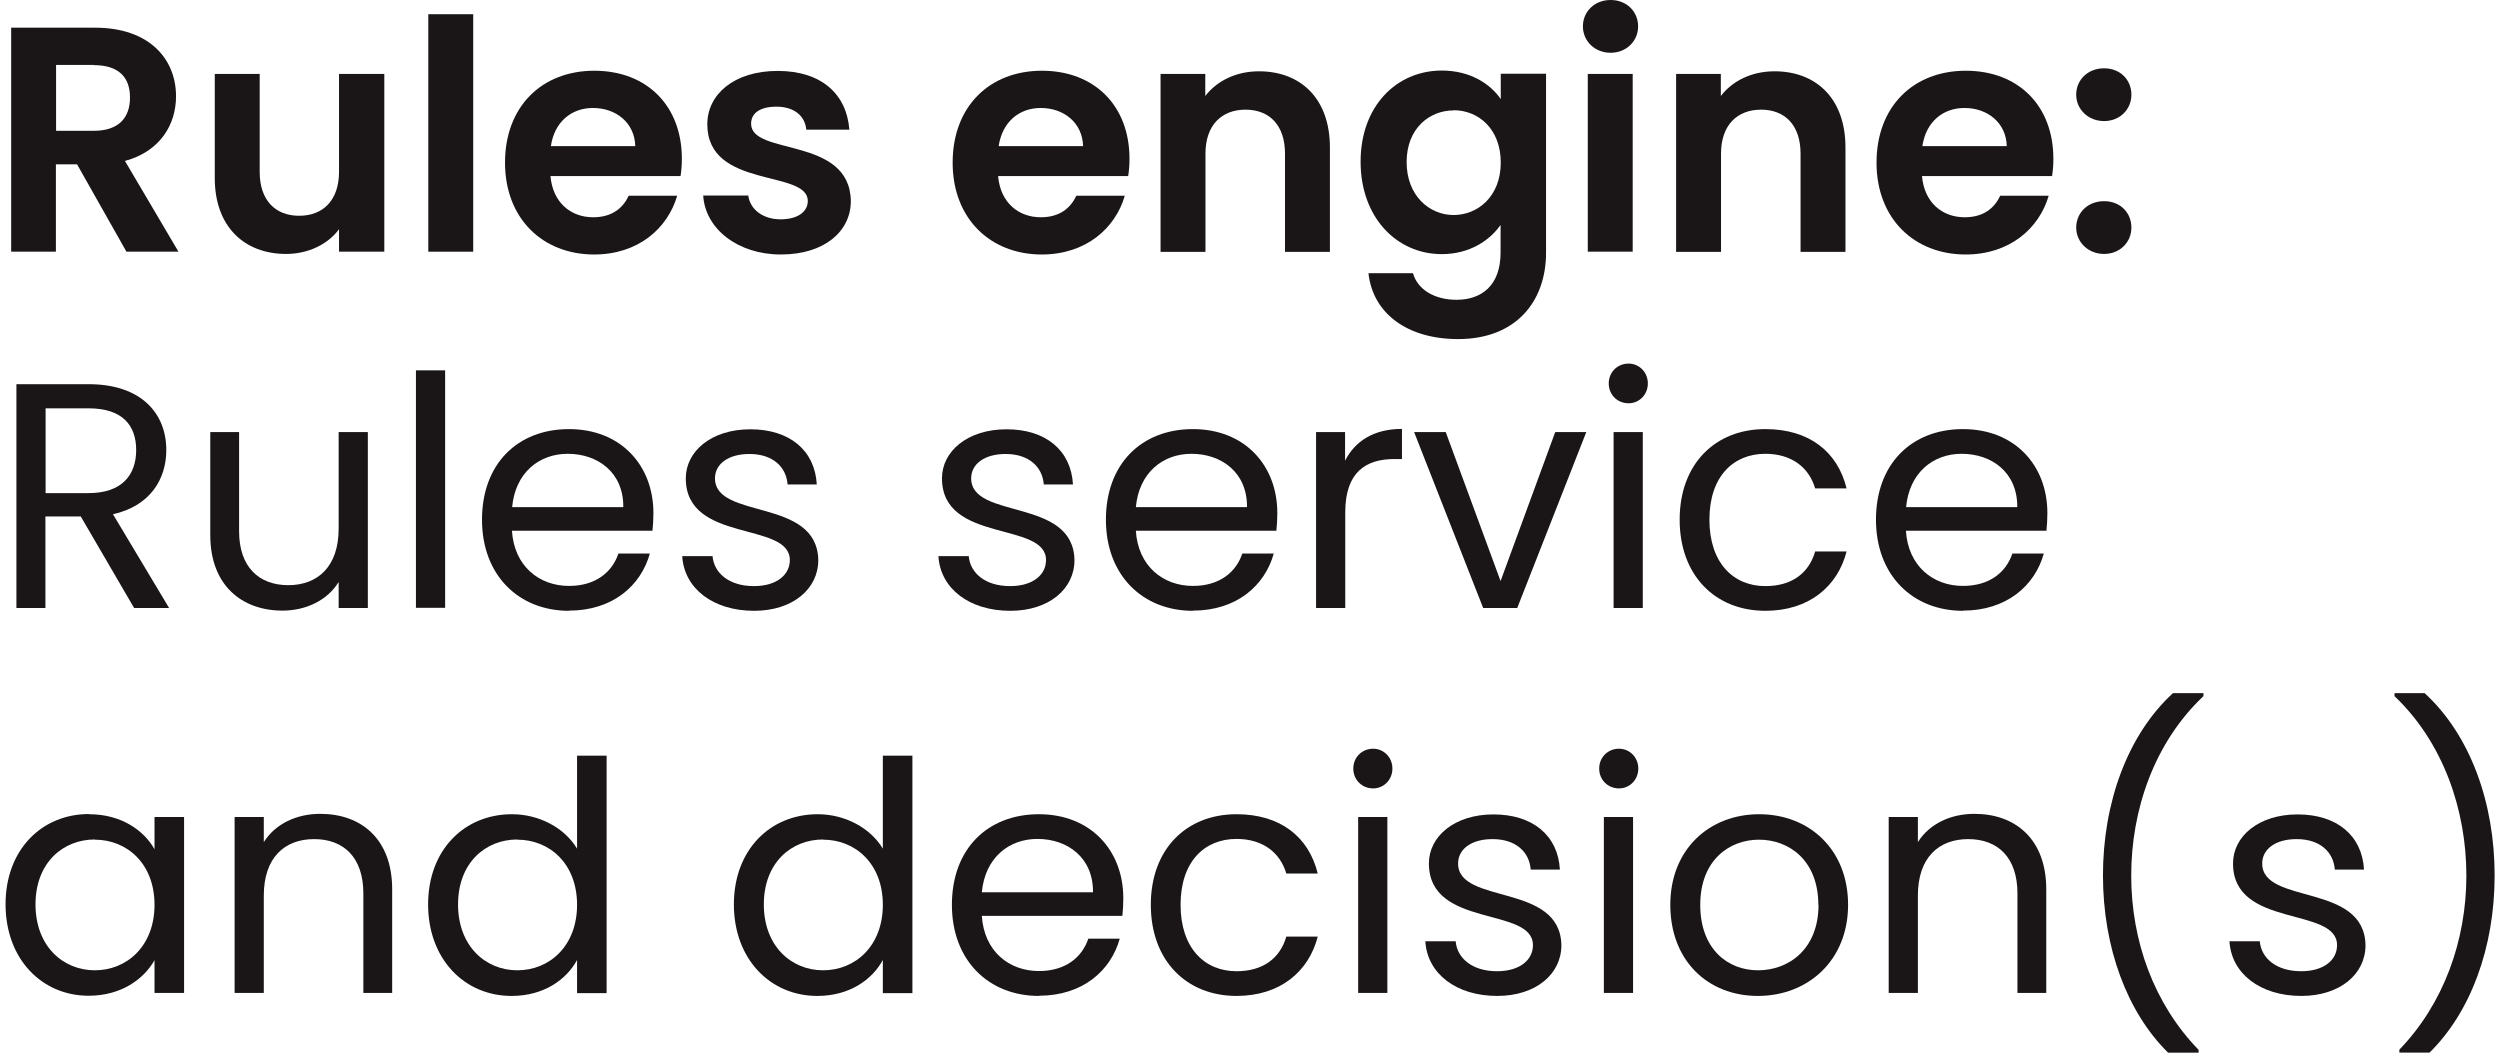 <?xml version="1.0" encoding="UTF-8"?><svg xmlns="http://www.w3.org/2000/svg" id="Layer_16807c1fad66dc" data-name="Layer 1" viewBox="0 0 133 56.25" aria-hidden="true" width="133px" height="56px">
  <defs><linearGradient class="cerosgradient" data-cerosgradient="true" id="CerosGradient_id9cd4a5241" gradientUnits="userSpaceOnUse" x1="50%" y1="100%" x2="50%" y2="0%"><stop offset="0%" stop-color="#d1d1d1"/><stop offset="100%" stop-color="#d1d1d1"/></linearGradient><linearGradient/>
    <style>
      .cls-1-6807c1fad66dc{
        fill: #1a1617;
        stroke-width: 0px;
      }
    </style>
  </defs>
  <g>
    <path class="cls-1-6807c1fad66dc" d="M4.79,1.48c2.88,0,4.32,1.66,4.32,3.67,0,1.46-.81,2.93-2.73,3.45l2.86,4.85h-2.78l-2.64-4.67h-1.13v4.67H.3V1.48h4.49ZM4.71,3.47h-2.01v3.52h2.01c1.34,0,1.94-.7,1.94-1.78s-.6-1.73-1.94-1.73Z"/>
    <path class="cls-1-6807c1fad66dc" d="M13.58,9.18c0,1.53.84,2.35,2.11,2.35s2.13-.82,2.13-2.35V3.95h2.42v9.5h-2.42v-1.2c-.6.81-1.65,1.32-2.83,1.32-2.21,0-3.81-1.44-3.81-4.05V3.95h2.4v5.23Z"/>
    <path class="cls-1-6807c1fad66dc" d="M22.59.76h2.4v12.69h-2.4V.76Z"/>
    <path class="cls-1-6807c1fad66dc" d="M31.46,13.6c-2.76,0-4.77-1.92-4.77-4.91s1.96-4.91,4.77-4.91,4.68,1.87,4.68,4.7c0,.31-.02.62-.07.93h-6.95c.12,1.41,1.08,2.2,2.28,2.2,1.03,0,1.6-.51,1.9-1.15h2.59c-.51,1.75-2.09,3.14-4.44,3.14ZM29.14,7.81h4.51c-.03-1.25-1.03-2.04-2.26-2.04-1.15,0-2.06.74-2.25,2.04Z"/>
    <path class="cls-1-6807c1fad66dc" d="M37.27,10.45h2.42c.09.72.76,1.27,1.72,1.27s1.46-.43,1.46-.98c0-1.7-5.37-.62-5.37-4.1,0-1.58,1.41-2.85,3.76-2.85s3.69,1.25,3.83,3.14h-2.3c-.07-.74-.65-1.23-1.6-1.23-.89,0-1.35.36-1.35.91,0,1.73,5.27.65,5.33,4.13,0,1.63-1.42,2.86-3.74,2.86s-4.05-1.39-4.15-3.16Z"/>
    <path class="cls-1-6807c1fad66dc" d="M55.38,13.6c-2.76,0-4.77-1.92-4.77-4.91s1.96-4.91,4.77-4.91,4.68,1.87,4.68,4.7c0,.31-.02.62-.07.93h-6.95c.12,1.41,1.08,2.2,2.28,2.2,1.03,0,1.6-.51,1.9-1.15h2.59c-.51,1.75-2.09,3.14-4.44,3.14ZM53.07,7.81h4.51c-.03-1.25-1.03-2.04-2.26-2.04-1.15,0-2.06.74-2.25,2.04Z"/>
    <path class="cls-1-6807c1fad66dc" d="M61.71,3.95h2.4v1.18c.62-.81,1.65-1.32,2.87-1.32,2.21,0,3.79,1.44,3.79,4.07v5.58h-2.4v-5.25c0-1.53-.84-2.35-2.11-2.35s-2.14.82-2.14,2.35v5.25h-2.4V3.95Z"/>
    <path class="cls-1-6807c1fad66dc" d="M79.9,5.3v-1.36h2.42v9.57c0,2.57-1.58,4.61-4.7,4.61-2.68,0-4.55-1.34-4.79-3.52h2.38c.24.86,1.13,1.42,2.33,1.42,1.32,0,2.35-.75,2.35-2.52v-1.48c-.57.82-1.65,1.56-3.14,1.56-2.42,0-4.34-1.97-4.34-4.94s1.92-4.87,4.34-4.87c1.49,0,2.57.69,3.14,1.51ZM77.38,5.9c-1.29,0-2.51.96-2.51,2.76s1.22,2.83,2.51,2.83,2.52-.99,2.52-2.8-1.2-2.8-2.52-2.8Z"/>
    <path class="cls-1-6807c1fad66dc" d="M84.29,1.41c0-.79.62-1.41,1.48-1.41s1.47.62,1.47,1.41-.63,1.41-1.47,1.41-1.48-.62-1.48-1.41ZM84.55,3.95h2.4v9.5h-2.4V3.95Z"/>
    <path class="cls-1-6807c1fad66dc" d="M89.26,3.95h2.4v1.18c.62-.81,1.65-1.32,2.87-1.32,2.21,0,3.79,1.44,3.79,4.07v5.58h-2.4v-5.25c0-1.53-.84-2.35-2.11-2.35s-2.14.82-2.14,2.35v5.25h-2.4V3.95Z"/>
    <path class="cls-1-6807c1fad66dc" d="M104.75,13.6c-2.76,0-4.77-1.92-4.77-4.91s1.96-4.91,4.77-4.91,4.68,1.87,4.68,4.7c0,.31-.02.62-.07.93h-6.95c.12,1.41,1.08,2.2,2.28,2.2,1.03,0,1.6-.51,1.9-1.15h2.59c-.51,1.75-2.09,3.14-4.44,3.14ZM102.43,7.81h4.51c-.03-1.25-1.03-2.04-2.26-2.04-1.15,0-2.06.74-2.25,2.04Z"/>
    <path class="cls-1-6807c1fad66dc" d="M110.65,5.06c0-.79.62-1.41,1.49-1.41s1.46.62,1.46,1.41-.62,1.41-1.46,1.41-1.49-.62-1.49-1.41ZM110.65,12.16c0-.79.62-1.41,1.49-1.41s1.46.62,1.46,1.41-.62,1.41-1.46,1.41-1.49-.62-1.49-1.41Z"/>
  </g>
  <g>
    <path class="cls-1-6807c1fad66dc" d="M4.44,20.53c2.81,0,4.15,1.56,4.15,3.52,0,1.53-.84,2.98-2.85,3.43l3,5.01h-1.87l-2.85-4.89h-1.89v4.89H.58v-11.96h3.86ZM4.44,21.82h-2.3v4.53h2.3c1.77,0,2.54-.96,2.54-2.3s-.75-2.23-2.54-2.23Z"/>
    <path class="cls-1-6807c1fad66dc" d="M12.48,28.39c0,1.9,1.05,2.88,2.63,2.88s2.69-1,2.69-3.02v-5.16h1.56v9.4h-1.56v-1.39c-.6.98-1.75,1.53-3,1.53-2.16,0-3.86-1.34-3.86-4.03v-5.51h1.54v5.3Z"/>
    <path class="cls-1-6807c1fad66dc" d="M21.93,19.79h1.56v12.69h-1.56v-12.69Z"/>
    <path class="cls-1-6807c1fad66dc" d="M30.11,32.64c-2.68,0-4.65-1.89-4.65-4.87s1.9-4.84,4.65-4.84,4.51,1.92,4.51,4.49c0,.34-.02.62-.05.94h-7.51c.12,1.9,1.46,2.95,3.05,2.95,1.41,0,2.3-.72,2.64-1.73h1.68c-.48,1.72-1.99,3.05-4.32,3.05ZM27.08,27.1h5.93c.02-1.84-1.35-2.85-2.97-2.85-1.53,0-2.8,1.01-2.97,2.85Z"/>
    <path class="cls-1-6807c1fad66dc" d="M36.17,29.72h1.61c.08.91.89,1.6,2.21,1.6,1.24,0,1.92-.62,1.92-1.39,0-2.09-5.56-.88-5.56-4.37,0-1.44,1.36-2.62,3.45-2.62s3.45,1.12,3.55,2.95h-1.56c-.07-.94-.79-1.63-2.04-1.63-1.15,0-1.84.55-1.84,1.3,0,2.23,5.46,1.01,5.52,4.37,0,1.54-1.36,2.71-3.43,2.71-2.2,0-3.74-1.2-3.84-2.92Z"/>
    <path class="cls-1-6807c1fad66dc" d="M49.86,29.72h1.61c.08.91.89,1.6,2.21,1.6,1.24,0,1.92-.62,1.92-1.39,0-2.09-5.56-.88-5.56-4.37,0-1.44,1.36-2.62,3.45-2.62s3.45,1.12,3.55,2.95h-1.56c-.07-.94-.79-1.63-2.04-1.63-1.15,0-1.84.55-1.84,1.3,0,2.23,5.46,1.01,5.52,4.37,0,1.54-1.36,2.71-3.43,2.71-2.2,0-3.74-1.2-3.84-2.92Z"/>
    <path class="cls-1-6807c1fad66dc" d="M63.45,32.64c-2.68,0-4.65-1.89-4.65-4.87s1.9-4.84,4.65-4.84,4.51,1.92,4.51,4.49c0,.34-.02.62-.05.94h-7.51c.12,1.9,1.46,2.95,3.05,2.95,1.41,0,2.3-.72,2.64-1.73h1.68c-.48,1.72-1.99,3.05-4.32,3.05ZM60.41,27.1h5.93c.02-1.84-1.35-2.85-2.97-2.85-1.53,0-2.8,1.01-2.97,2.85Z"/>
    <path class="cls-1-6807c1fad66dc" d="M70.02,23.09h1.56v1.53c.53-1.05,1.54-1.7,3.04-1.7v1.61h-.41c-1.49,0-2.62.67-2.62,2.85v5.11h-1.56v-9.4Z"/>
    <path class="cls-1-6807c1fad66dc" d="M76.96,23.09l2.93,7.96,2.92-7.96h1.66l-3.69,9.4h-1.82l-3.69-9.4h1.68Z"/>
    <path class="cls-1-6807c1fad66dc" d="M85.67,20.49c0-.6.46-1.06,1.06-1.06.57,0,1.03.46,1.03,1.06s-.46,1.06-1.03,1.06c-.6,0-1.06-.46-1.06-1.06ZM85.93,23.09h1.56v9.4h-1.56v-9.4Z"/>
    <path class="cls-1-6807c1fad66dc" d="M94.04,22.93c2.33,0,3.86,1.2,4.34,3.17h-1.68c-.33-1.13-1.27-1.85-2.66-1.85-1.72,0-2.99,1.22-2.99,3.52s1.27,3.55,2.99,3.55c1.39,0,2.32-.67,2.66-1.85h1.68c-.48,1.87-2.01,3.17-4.34,3.17-2.68,0-4.58-1.89-4.58-4.87s1.9-4.84,4.58-4.84Z"/>
    <path class="cls-1-6807c1fad66dc" d="M104.6,32.64c-2.68,0-4.65-1.89-4.65-4.87s1.9-4.84,4.65-4.84,4.51,1.92,4.51,4.49c0,.34-.02.62-.05.94h-7.51c.12,1.9,1.46,2.95,3.05,2.95,1.41,0,2.3-.72,2.64-1.73h1.68c-.48,1.72-1.99,3.05-4.32,3.05ZM101.57,27.1h5.93c.02-1.84-1.35-2.85-2.97-2.85-1.53,0-2.8,1.01-2.97,2.85Z"/>
    <path class="cls-1-6807c1fad66dc" d="M4.46,43.51c1.75,0,2.95.89,3.5,1.87v-1.72h1.58v9.4h-1.58v-1.75c-.57,1.01-1.78,1.9-3.52,1.9-2.51,0-4.44-1.97-4.44-4.89s1.94-4.82,4.46-4.82ZM4.77,44.86c-1.71,0-3.17,1.25-3.17,3.47s1.46,3.52,3.17,3.52,3.19-1.29,3.19-3.5-1.48-3.48-3.19-3.48Z"/>
    <path class="cls-1-6807c1fad66dc" d="M12.24,43.66h1.56v1.34c.62-.98,1.75-1.51,3.02-1.51,2.18,0,3.84,1.34,3.84,4.03v5.54h-1.54v-5.32c0-1.92-1.05-2.9-2.63-2.9s-2.69.99-2.69,3.02v5.2h-1.56v-9.4Z"/>
    <path class="cls-1-6807c1fad66dc" d="M27.06,43.51c1.48,0,2.83.75,3.48,1.84v-4.97h1.58v12.69h-1.58v-1.77c-.57,1.05-1.78,1.92-3.5,1.92-2.52,0-4.46-1.97-4.46-4.89s1.94-4.82,4.48-4.82ZM27.35,44.86c-1.71,0-3.17,1.25-3.17,3.47s1.46,3.52,3.17,3.52,3.19-1.29,3.19-3.5-1.48-3.48-3.19-3.48Z"/>
    <path class="cls-1-6807c1fad66dc" d="M43.4,43.51c1.48,0,2.83.75,3.48,1.84v-4.97h1.58v12.69h-1.58v-1.77c-.57,1.05-1.78,1.92-3.5,1.92-2.52,0-4.46-1.97-4.46-4.89s1.94-4.82,4.48-4.82ZM43.69,44.86c-1.71,0-3.17,1.25-3.17,3.47s1.46,3.52,3.17,3.52,3.19-1.29,3.19-3.5-1.48-3.48-3.19-3.48Z"/>
    <path class="cls-1-6807c1fad66dc" d="M55.22,53.22c-2.68,0-4.65-1.89-4.65-4.87s1.9-4.84,4.65-4.84,4.51,1.92,4.51,4.49c0,.34-.02.62-.05.94h-7.51c.12,1.9,1.46,2.95,3.05,2.95,1.41,0,2.3-.72,2.64-1.73h1.68c-.48,1.72-1.99,3.05-4.32,3.05ZM52.18,47.68h5.93c.02-1.84-1.35-2.85-2.97-2.85-1.53,0-2.8,1.01-2.97,2.85Z"/>
    <path class="cls-1-6807c1fad66dc" d="M65.78,43.51c2.33,0,3.86,1.2,4.34,3.17h-1.68c-.33-1.13-1.27-1.85-2.66-1.85-1.72,0-2.99,1.22-2.99,3.52s1.27,3.55,2.99,3.55c1.39,0,2.32-.67,2.66-1.85h1.68c-.48,1.87-2.01,3.17-4.34,3.17-2.68,0-4.58-1.89-4.58-4.87s1.9-4.84,4.58-4.84Z"/>
    <path class="cls-1-6807c1fad66dc" d="M72.02,41.07c0-.6.46-1.06,1.06-1.06.57,0,1.03.46,1.03,1.06s-.46,1.06-1.03,1.06c-.6,0-1.06-.46-1.06-1.06ZM72.28,43.66h1.56v9.4h-1.56v-9.4Z"/>
    <path class="cls-1-6807c1fad66dc" d="M75.88,50.3h1.61c.08.91.89,1.6,2.21,1.6,1.24,0,1.92-.62,1.92-1.39,0-2.09-5.56-.88-5.56-4.37,0-1.44,1.36-2.62,3.45-2.62s3.45,1.12,3.55,2.95h-1.56c-.07-.94-.79-1.63-2.04-1.63-1.15,0-1.84.55-1.84,1.3,0,2.23,5.46,1.01,5.52,4.37,0,1.54-1.36,2.71-3.43,2.71-2.2,0-3.74-1.2-3.84-2.92Z"/>
    <path class="cls-1-6807c1fad66dc" d="M85.16,41.07c0-.6.46-1.06,1.06-1.06.57,0,1.03.46,1.03,1.06s-.46,1.06-1.03,1.06c-.6,0-1.06-.46-1.06-1.06ZM85.41,43.66h1.56v9.4h-1.56v-9.4Z"/>
    <path class="cls-1-6807c1fad66dc" d="M88.96,48.35c0-2.97,2.09-4.84,4.75-4.84s4.75,1.87,4.75,4.84-2.14,4.87-4.82,4.87-4.68-1.89-4.68-4.87ZM96.87,48.35c0-2.37-1.56-3.48-3.17-3.48s-3.14,1.12-3.14,3.48,1.46,3.5,3.09,3.5,3.23-1.12,3.23-3.5Z"/>
    <path class="cls-1-6807c1fad66dc" d="M100.63,43.66h1.56v1.34c.62-.98,1.75-1.51,3.02-1.51,2.18,0,3.84,1.34,3.84,4.03v5.54h-1.54v-5.32c0-1.92-1.05-2.9-2.63-2.9s-2.69.99-2.69,3.02v5.2h-1.56v-9.4Z"/>
    <path class="cls-1-6807c1fad66dc" d="M115.56,56.25c-2.18-2.14-3.48-5.61-3.48-9.47s1.3-7.5,3.74-9.74h1.63v.16c-2.64,2.49-3.86,6.09-3.86,9.59s1.22,6.86,3.6,9.31v.15h-1.63Z"/>
    <path class="cls-1-6807c1fad66dc" d="M118.85,50.3h1.61c.08.91.89,1.6,2.21,1.6,1.24,0,1.92-.62,1.92-1.39,0-2.09-5.56-.88-5.56-4.37,0-1.44,1.36-2.62,3.45-2.62s3.45,1.12,3.55,2.95h-1.56c-.07-.94-.79-1.63-2.04-1.63-1.15,0-1.84.55-1.84,1.3,0,2.23,5.46,1.01,5.52,4.37,0,1.54-1.36,2.71-3.43,2.71-2.2,0-3.74-1.2-3.84-2.92Z"/>
    <path class="cls-1-6807c1fad66dc" d="M127.91,56.1c2.37-2.45,3.59-5.83,3.59-9.31s-1.22-7.1-3.84-9.59v-.16h1.61c2.45,2.25,3.74,5.87,3.74,9.74s-1.29,7.32-3.48,9.47h-1.61v-.15Z"/>
  </g>
</svg>